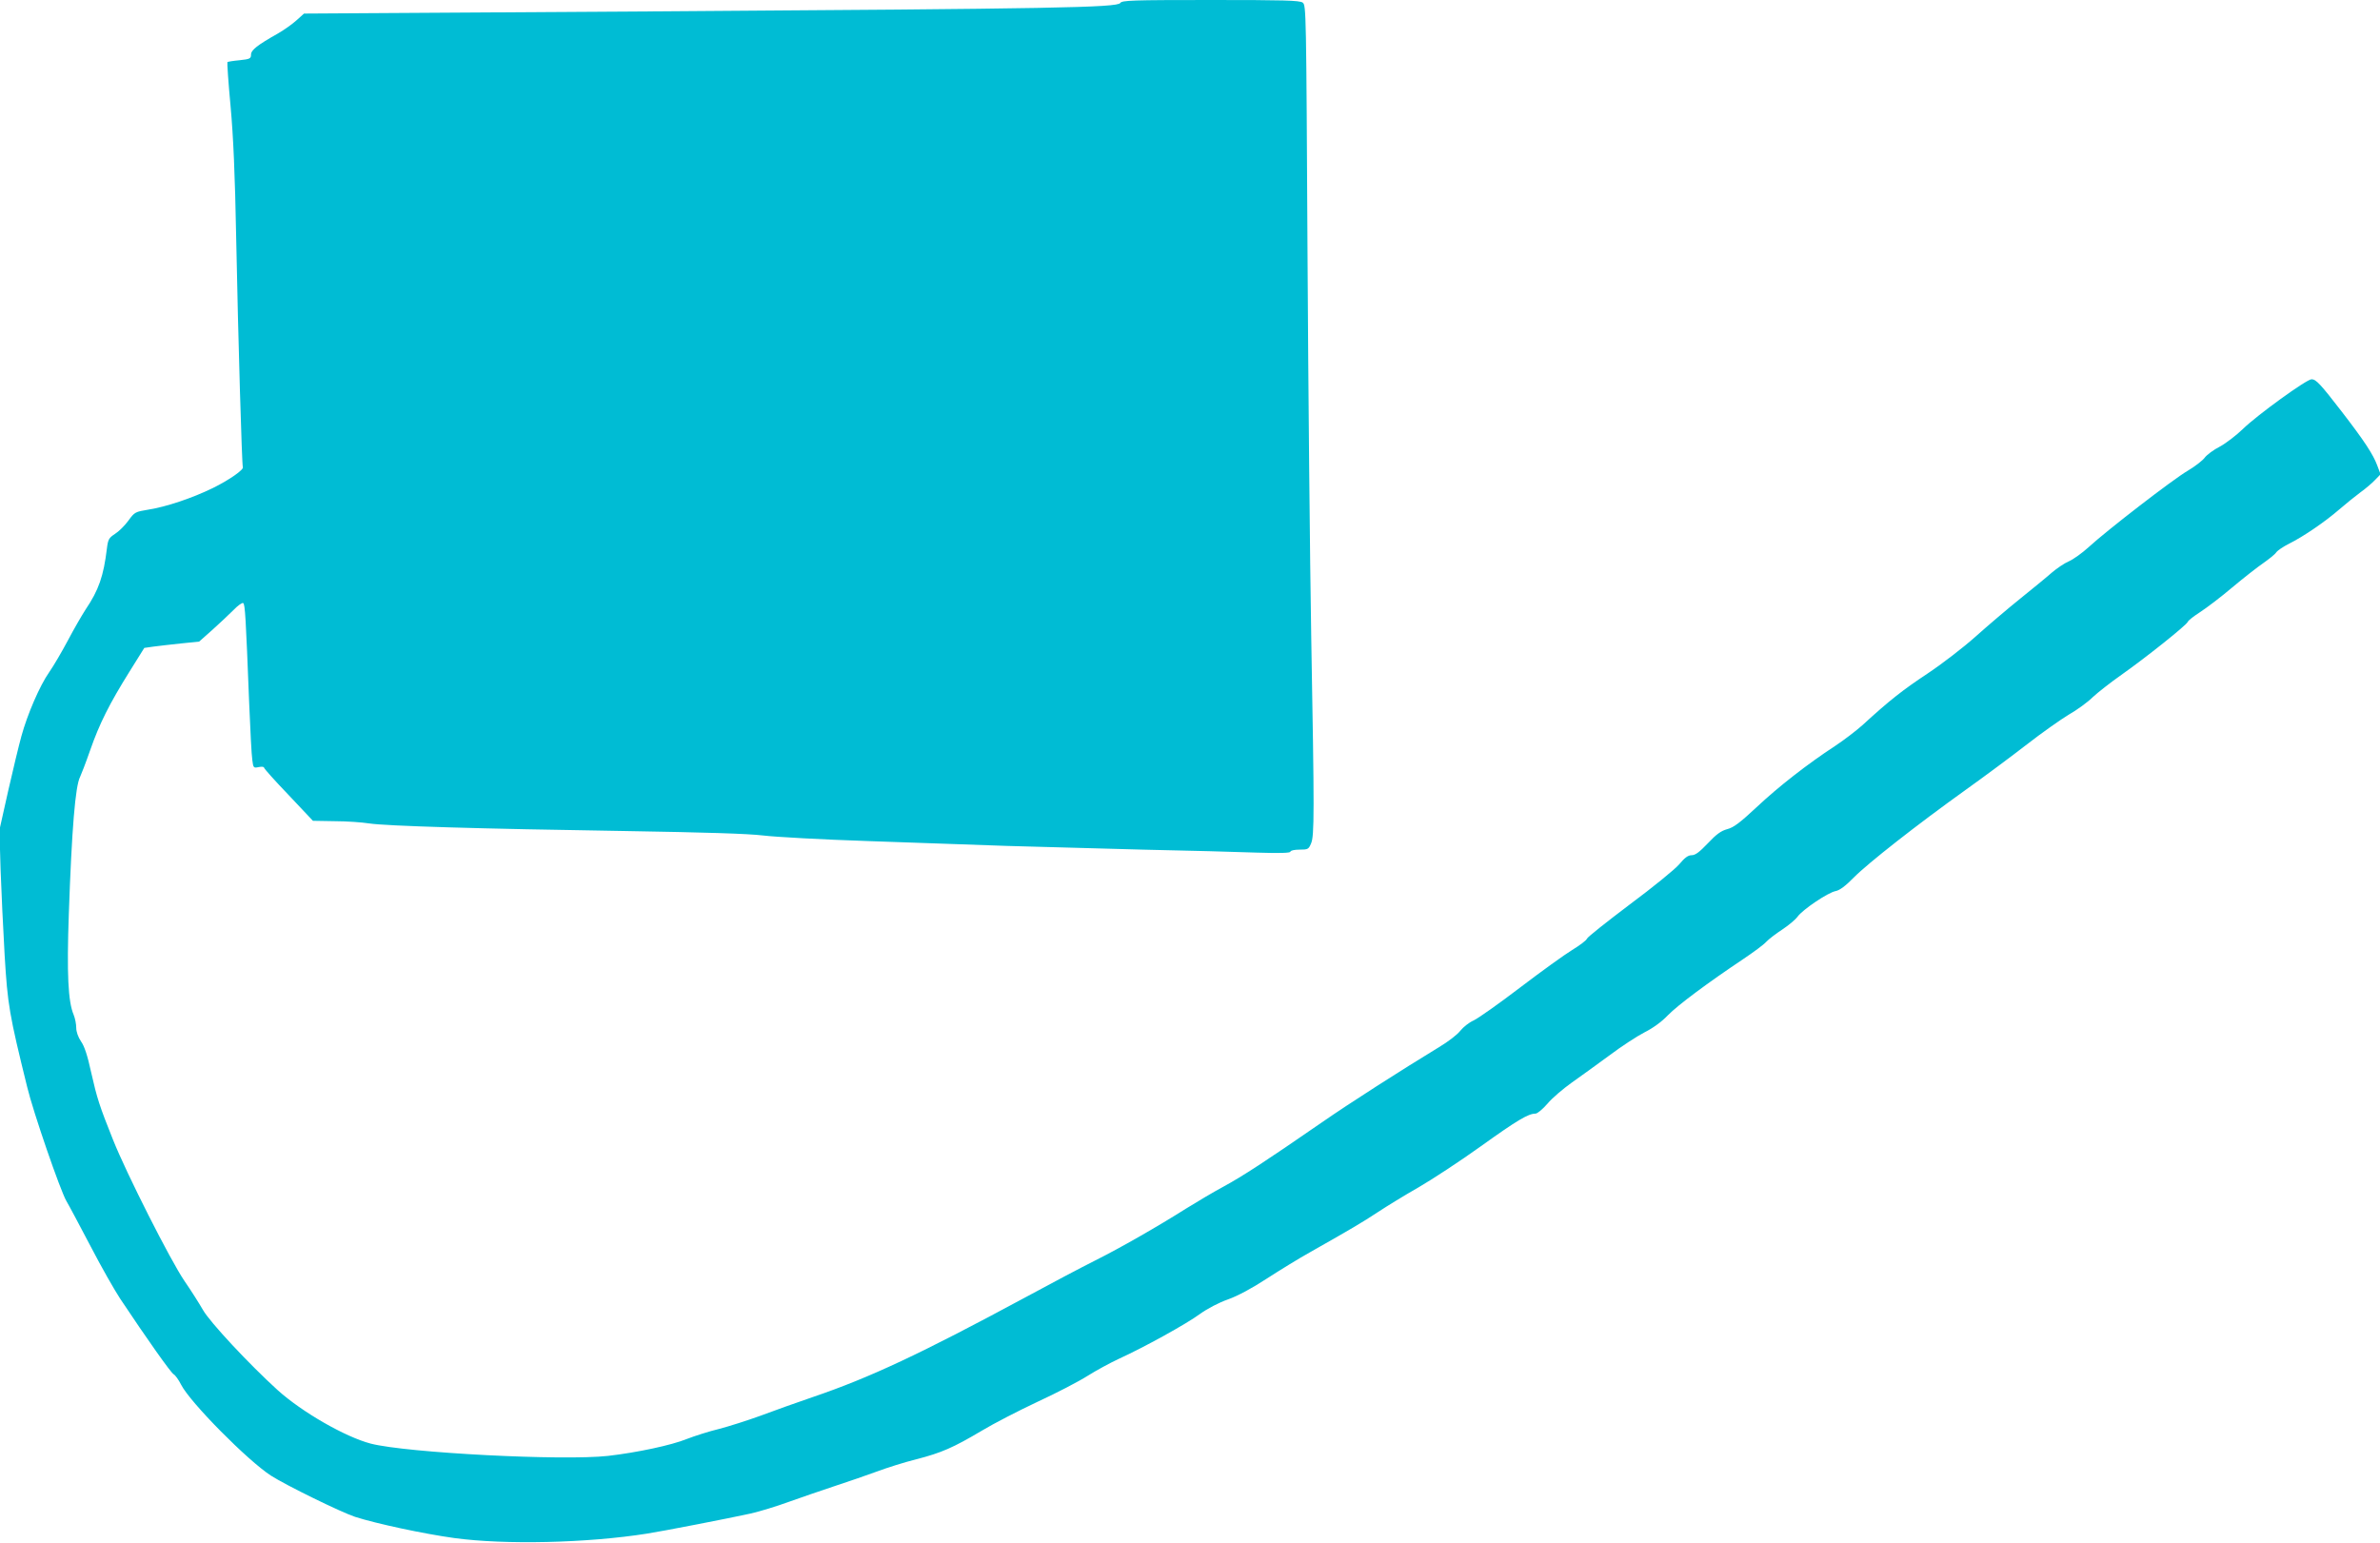 <?xml version="1.0" standalone="no"?>
<!DOCTYPE svg PUBLIC "-//W3C//DTD SVG 20010904//EN"
 "http://www.w3.org/TR/2001/REC-SVG-20010904/DTD/svg10.dtd">
<svg version="1.0" xmlns="http://www.w3.org/2000/svg"
 width="1280pt" height="830pt" viewBox="0 0 1280 830"
 preserveAspectRatio="xMidYMid meet">
<g transform="translate(0,830) scale(0.1,-0.1)"
fill="#00bcd4" stroke="none">
<path d="M6025 8284 c-16 -25 -360 -31 -2470 -45 l-1920 -12 -40 -36 c-22 -20
-67 -52 -100 -71 -110 -62 -145 -89 -145 -114 0 -21 -6 -24 -62 -30 -34 -3
-63 -8 -65 -10 -2 -2 5 -109 17 -237 15 -163 24 -375 30 -699 11 -560 31
-1232 36 -1242 8 -13 -72 -69 -161 -113 -113 -55 -251 -101 -346 -116 -72 -12
-75 -13 -109 -60 -19 -26 -51 -58 -72 -71 -32 -21 -37 -29 -43 -78 -18 -149
-44 -224 -115 -329 -20 -31 -63 -105 -95 -166 -32 -60 -77 -137 -100 -170 -51
-72 -118 -228 -150 -345 -13 -47 -45 -179 -71 -294 l-47 -210 6 -210 c4 -116
14 -325 22 -465 16 -266 25 -318 121 -707 32 -134 178 -557 211 -614 15 -25
73 -135 131 -245 57 -110 129 -236 158 -280 143 -215 273 -399 288 -407 9 -5
27 -30 40 -56 49 -96 358 -408 483 -489 81 -52 377 -197 453 -222 112 -36 367
-91 534 -114 273 -37 713 -27 1036 24 84 13 444 83 557 108 49 11 140 39 203
62 63 23 176 61 250 86 74 24 177 60 229 79 51 19 145 49 210 65 135 35 197
62 352 154 63 38 197 107 299 155 102 47 223 110 270 140 46 29 122 70 167 91
136 62 364 188 436 241 40 29 103 62 152 79 53 19 129 60 207 111 68 44 175
110 238 145 219 124 275 157 360 213 47 31 146 92 220 134 74 43 225 142 335
221 194 139 254 175 293 175 10 0 39 24 65 54 25 30 84 80 129 112 46 32 136
98 202 146 65 49 151 105 190 125 44 22 92 56 126 92 55 56 215 175 405 302
55 37 111 78 124 93 13 14 52 44 86 66 33 22 71 53 83 70 29 39 163 129 204
137 22 4 54 28 98 73 76 77 340 284 601 471 101 72 250 183 330 245 81 63 182
134 225 160 44 25 102 67 129 94 28 26 97 80 154 120 132 93 350 267 357 285
3 8 33 31 67 53 34 22 112 81 172 132 61 51 136 110 167 131 31 22 63 47 70
58 7 10 38 31 68 46 80 40 195 119 270 184 36 31 88 73 115 93 28 20 63 50 79
67 l29 30 -18 48 c-22 59 -69 131 -190 288 -115 149 -139 175 -163 175 -27 0
-293 -193 -369 -267 -35 -34 -91 -77 -124 -95 -34 -17 -71 -45 -82 -60 -11
-15 -52 -47 -91 -70 -79 -46 -434 -320 -533 -411 -35 -32 -83 -66 -106 -76
-24 -10 -65 -38 -92 -61 -27 -24 -103 -86 -170 -140 -66 -53 -174 -145 -240
-204 -66 -59 -183 -149 -260 -200 -131 -87 -202 -142 -349 -277 -34 -30 -99
-80 -146 -111 -150 -98 -306 -220 -423 -330 -89 -83 -123 -109 -158 -118 -33
-9 -58 -27 -104 -76 -45 -47 -67 -64 -87 -64 -19 0 -37 -13 -67 -49 -22 -26
-142 -124 -266 -216 -123 -93 -227 -175 -230 -184 -3 -9 -39 -36 -80 -61 -41
-25 -167 -116 -280 -202 -114 -87 -226 -166 -250 -177 -23 -10 -55 -35 -71
-55 -16 -21 -67 -60 -114 -88 -205 -125 -478 -299 -635 -408 -304 -210 -423
-287 -522 -341 -54 -29 -145 -83 -203 -119 -150 -95 -354 -212 -494 -282 -66
-33 -233 -121 -371 -196 -562 -303 -836 -432 -1145 -537 -85 -29 -211 -74
-280 -100 -69 -25 -169 -57 -223 -71 -54 -13 -132 -38 -173 -54 -84 -34 -268
-73 -424 -91 -241 -27 -1081 16 -1276 66 -137 36 -369 169 -501 288 -152 138
-366 367 -402 432 -19 33 -63 103 -99 155 -75 110 -311 576 -384 759 -74 185
-86 223 -118 364 -19 88 -36 140 -54 165 -16 24 -26 52 -26 74 0 19 -6 51 -14
70 -30 71 -37 221 -26 539 16 461 35 692 61 741 5 10 30 74 54 143 50 143 103
249 213 425 l78 125 49 7 c28 4 94 11 148 17 l98 10 71 63 c39 35 90 83 114
107 23 24 47 41 52 37 10 -6 14 -75 32 -536 6 -146 13 -285 17 -308 5 -42 7
-44 34 -38 16 3 29 2 29 -3 0 -5 59 -71 132 -147 l131 -139 116 -2 c64 0 148
-6 186 -12 90 -14 597 -29 1380 -41 423 -7 658 -14 740 -24 66 -8 320 -22 565
-30 245 -9 580 -20 745 -26 165 -5 494 -14 730 -20 237 -5 512 -12 613 -16
127 -4 182 -2 182 5 0 6 21 11 49 11 45 0 49 2 62 33 18 41 18 158 1 1112 -7
407 -16 1338 -20 2068 -7 1299 -7 1329 -26 1343 -17 12 -101 14 -495 14 -424
0 -477 -2 -486 -16z"/>
</g>
</svg>
